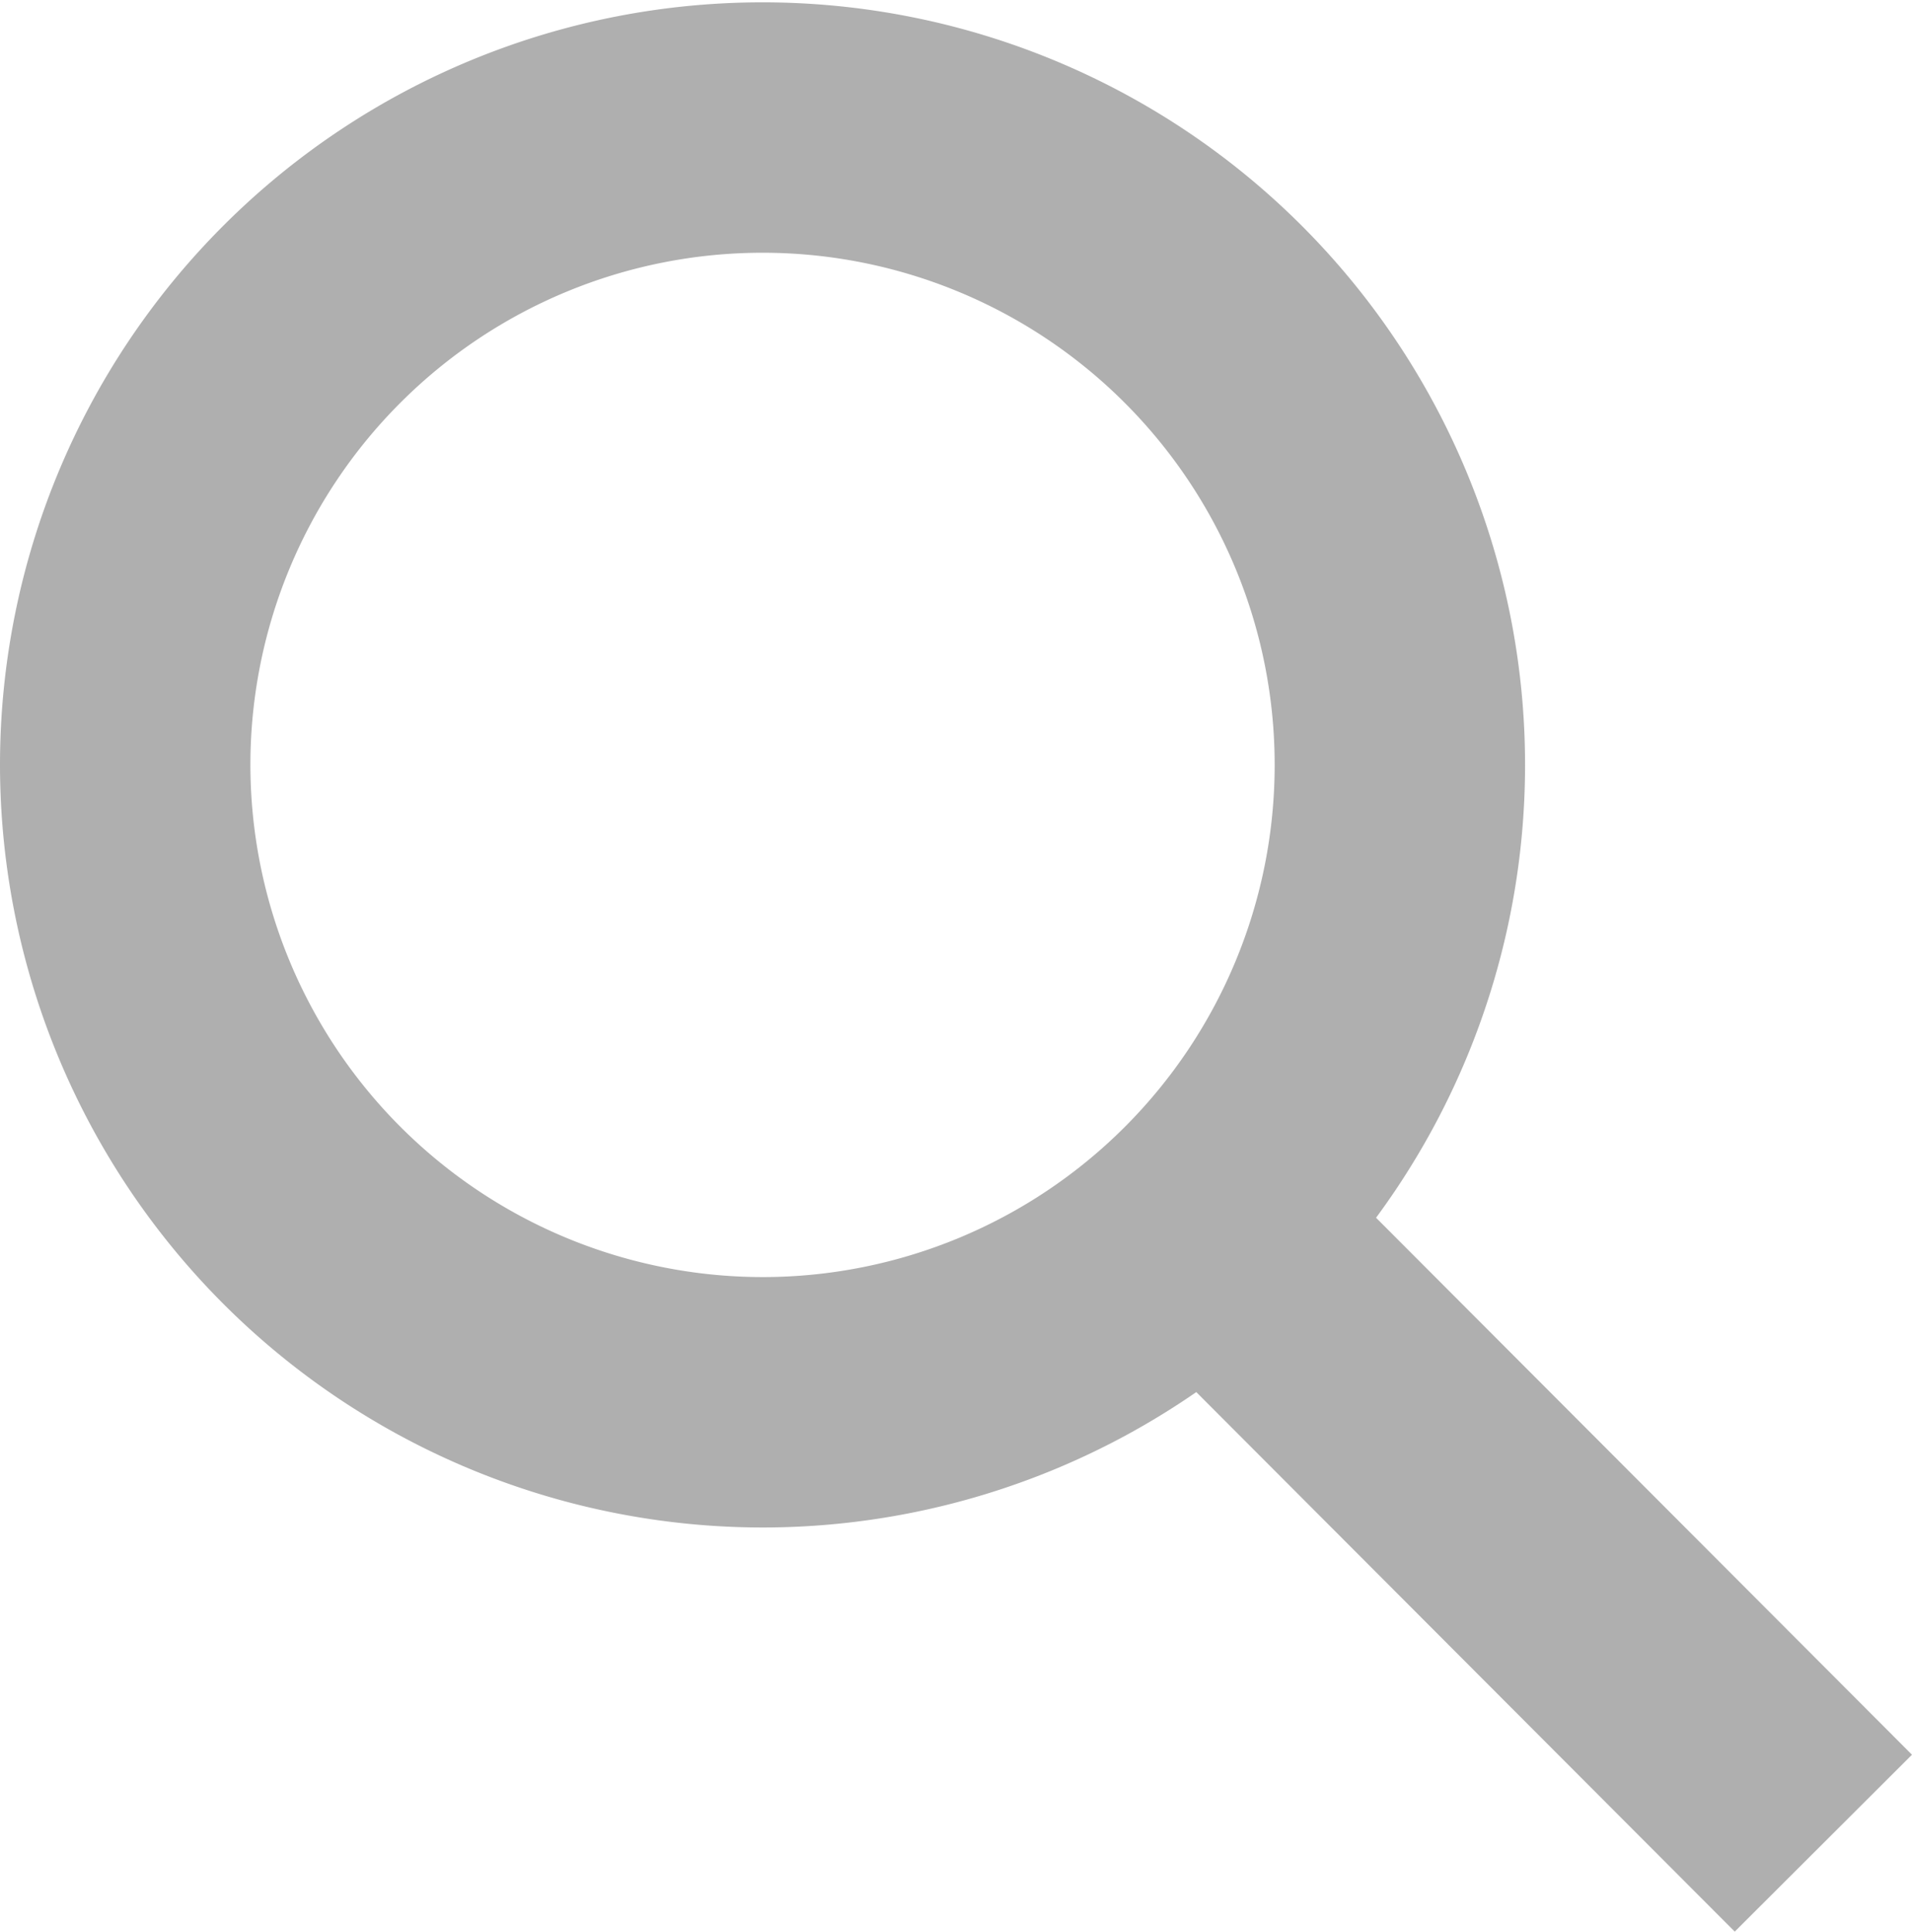 <svg xmlns="http://www.w3.org/2000/svg" width="11.454" height="11.571" viewBox="0 0 11.454 11.571"><defs><style>.a{fill:none;stroke:#afafaf;stroke-width:1.5px;}</style></defs><path class="a" d="M7.03,7.141l3.643,3.65ZM.5,4.325A3.818,3.818,0,1,1,4.318,8.15,3.821,3.821,0,0,1,.5,4.325Z" transform="translate(0.25 0.25)"/></svg>